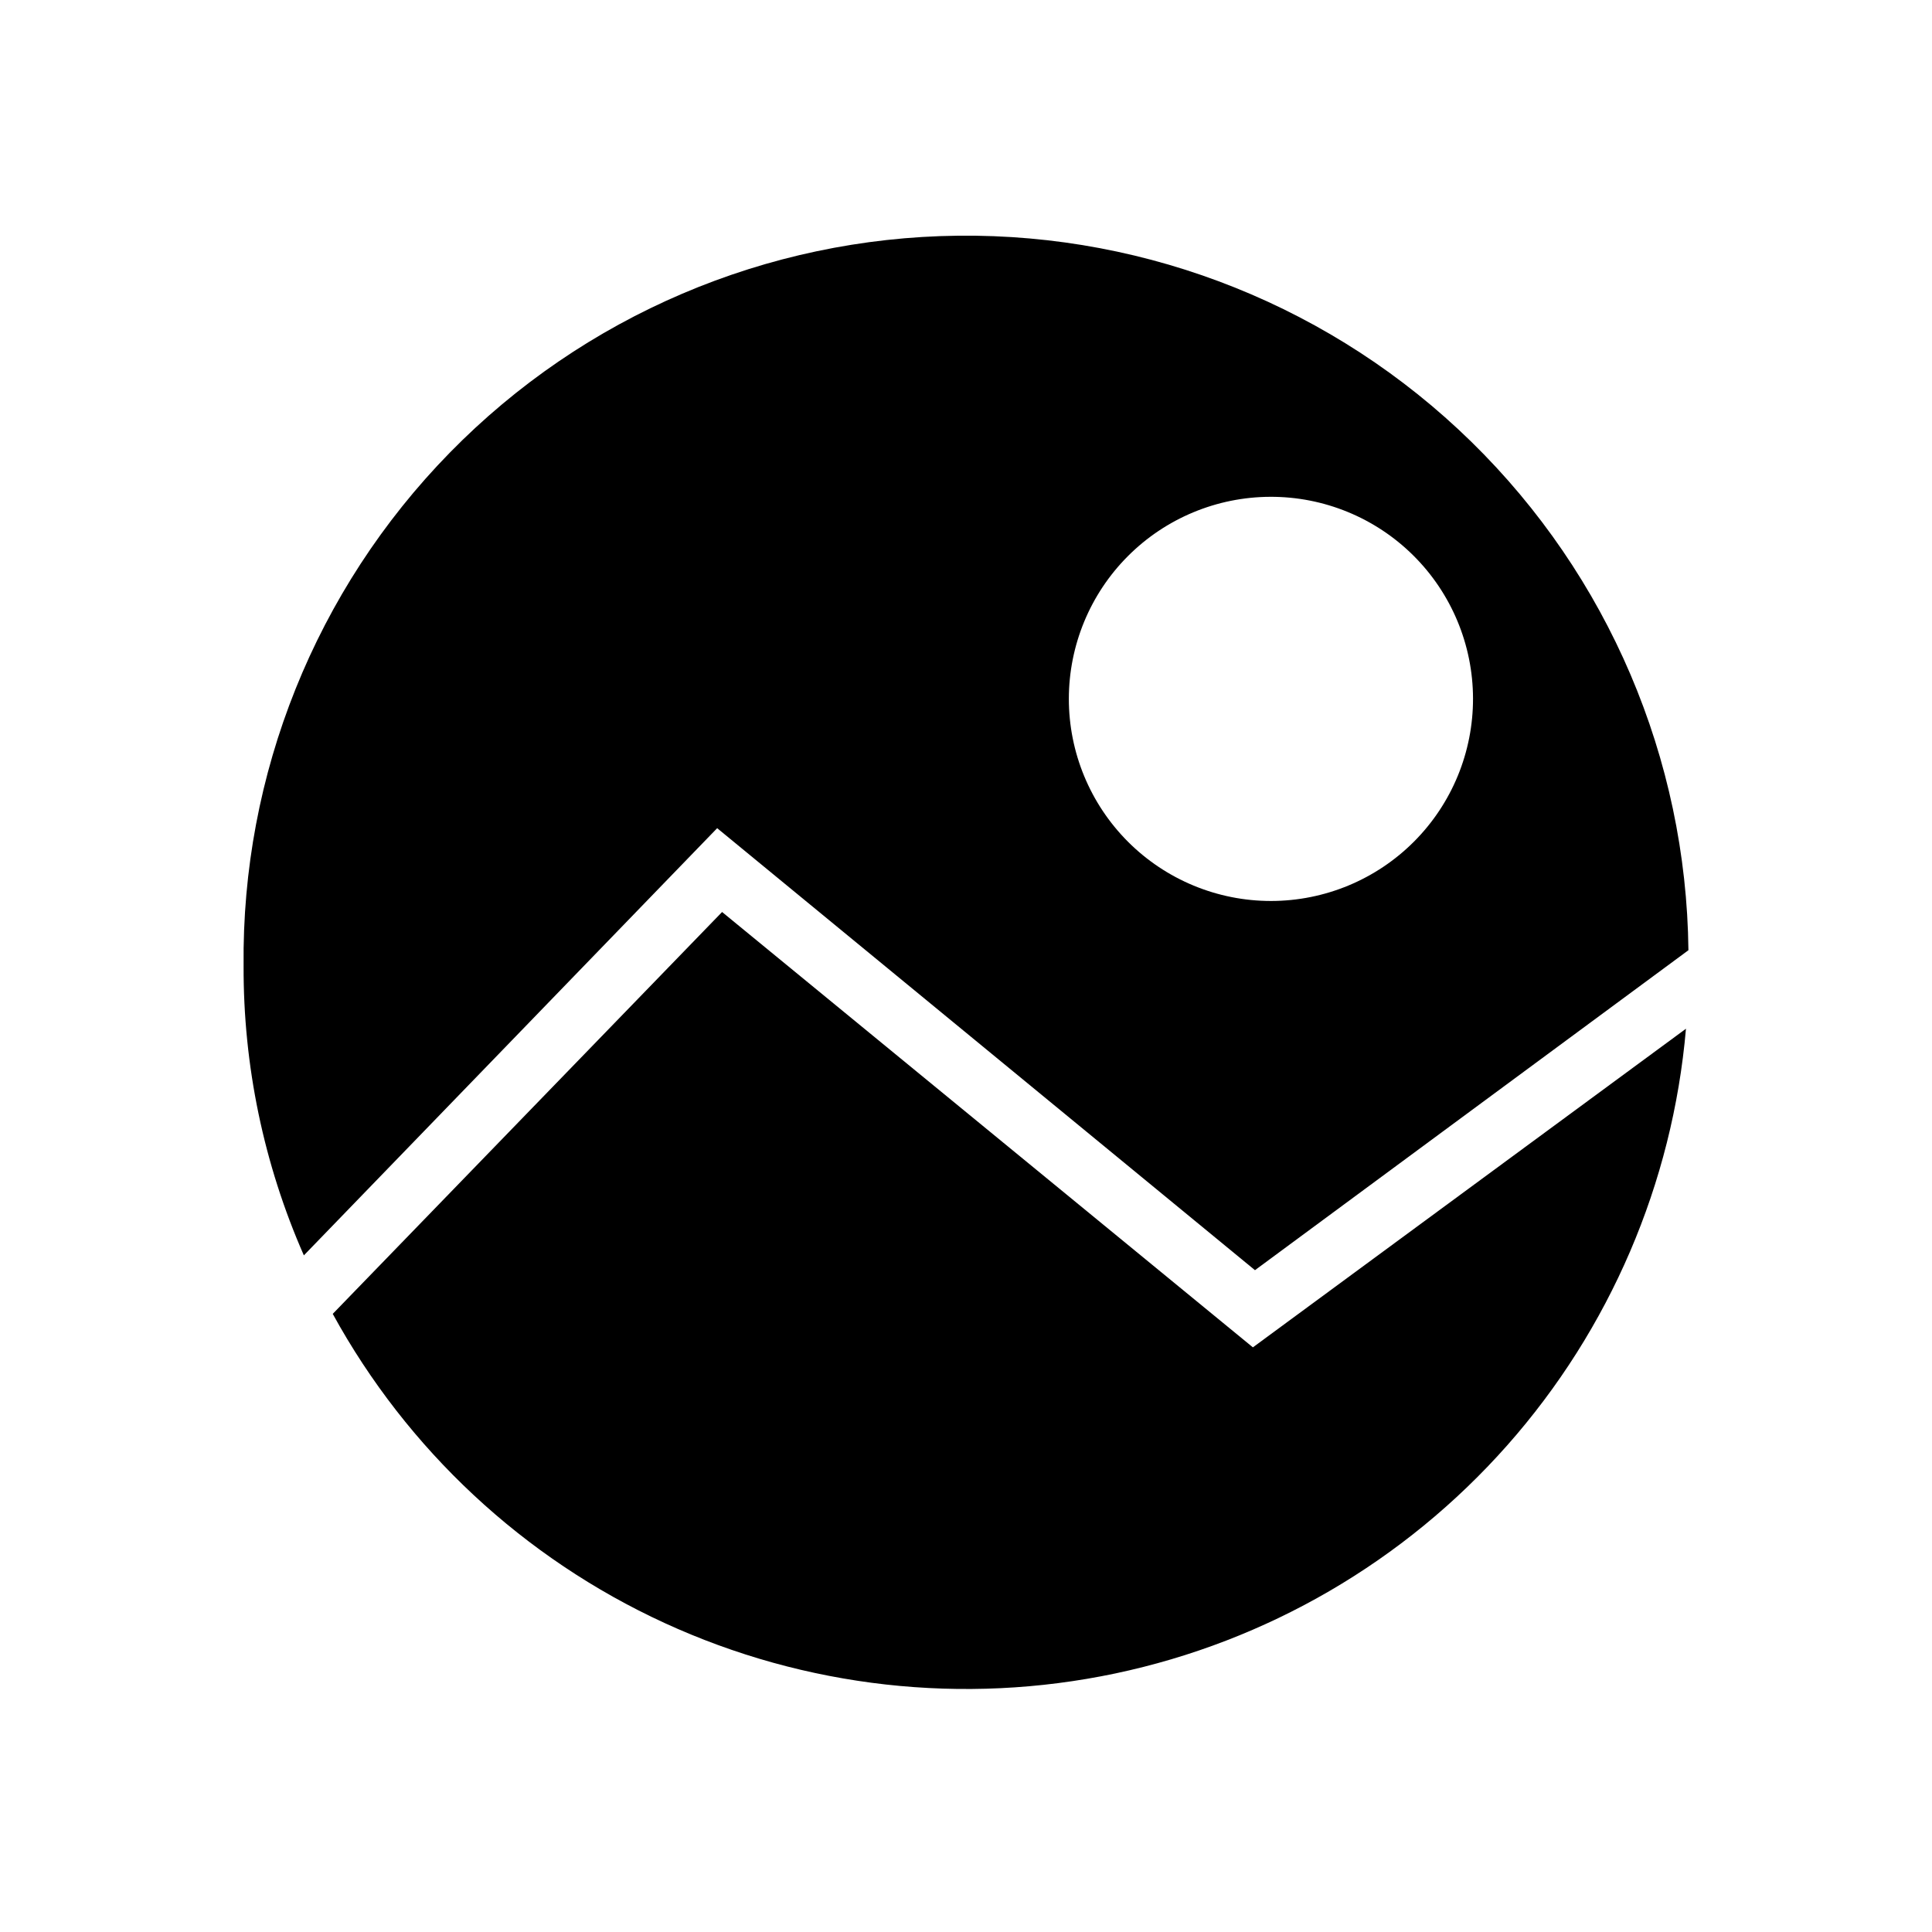 <?xml version="1.0" encoding="UTF-8"?>
<!-- Uploaded to: SVG Repo, www.svgrepo.com, Generator: SVG Repo Mixer Tools -->
<svg fill="#000000" width="800px" height="800px" version="1.1" viewBox="144 144 512 512" xmlns="http://www.w3.org/2000/svg">
 <g>
  <path d="m476.58 480.61 114.87-84.793c-0.555-50.773-21.254-99.25-57.551-134.76-36.297-35.512-85.211-55.148-135.99-54.594-50.773 0.555-99.25 21.254-134.76 57.551-35.508 36.297-55.148 85.211-54.594 135.99-0.094 26.395 5.344 52.516 15.973 76.68l109.53-113.21zm4.031-204.95c14.215-0.055 27.871 5.547 37.957 15.57 10.082 10.023 15.766 23.648 15.797 37.863 0.031 14.219-5.59 27.867-15.633 37.934-10.039 10.07-23.668 15.73-37.887 15.742-14.219 0.008-27.855-5.637-37.91-15.691-10.051-10.059-15.691-23.695-15.68-37.914 0.016-14.16 5.633-27.738 15.633-37.766 10-10.027 23.562-15.688 37.723-15.738z"/>
  <path d="m335.36 385.69-103.18 106.5c19.758 36.035 50.582 64.758 87.926 81.918 37.34 17.164 79.211 21.852 119.43 13.379 40.211-8.473 76.629-29.664 103.87-60.434 27.238-30.77 43.855-69.492 47.391-110.43l-114.77 84.438z"/>
 </g>
</svg>